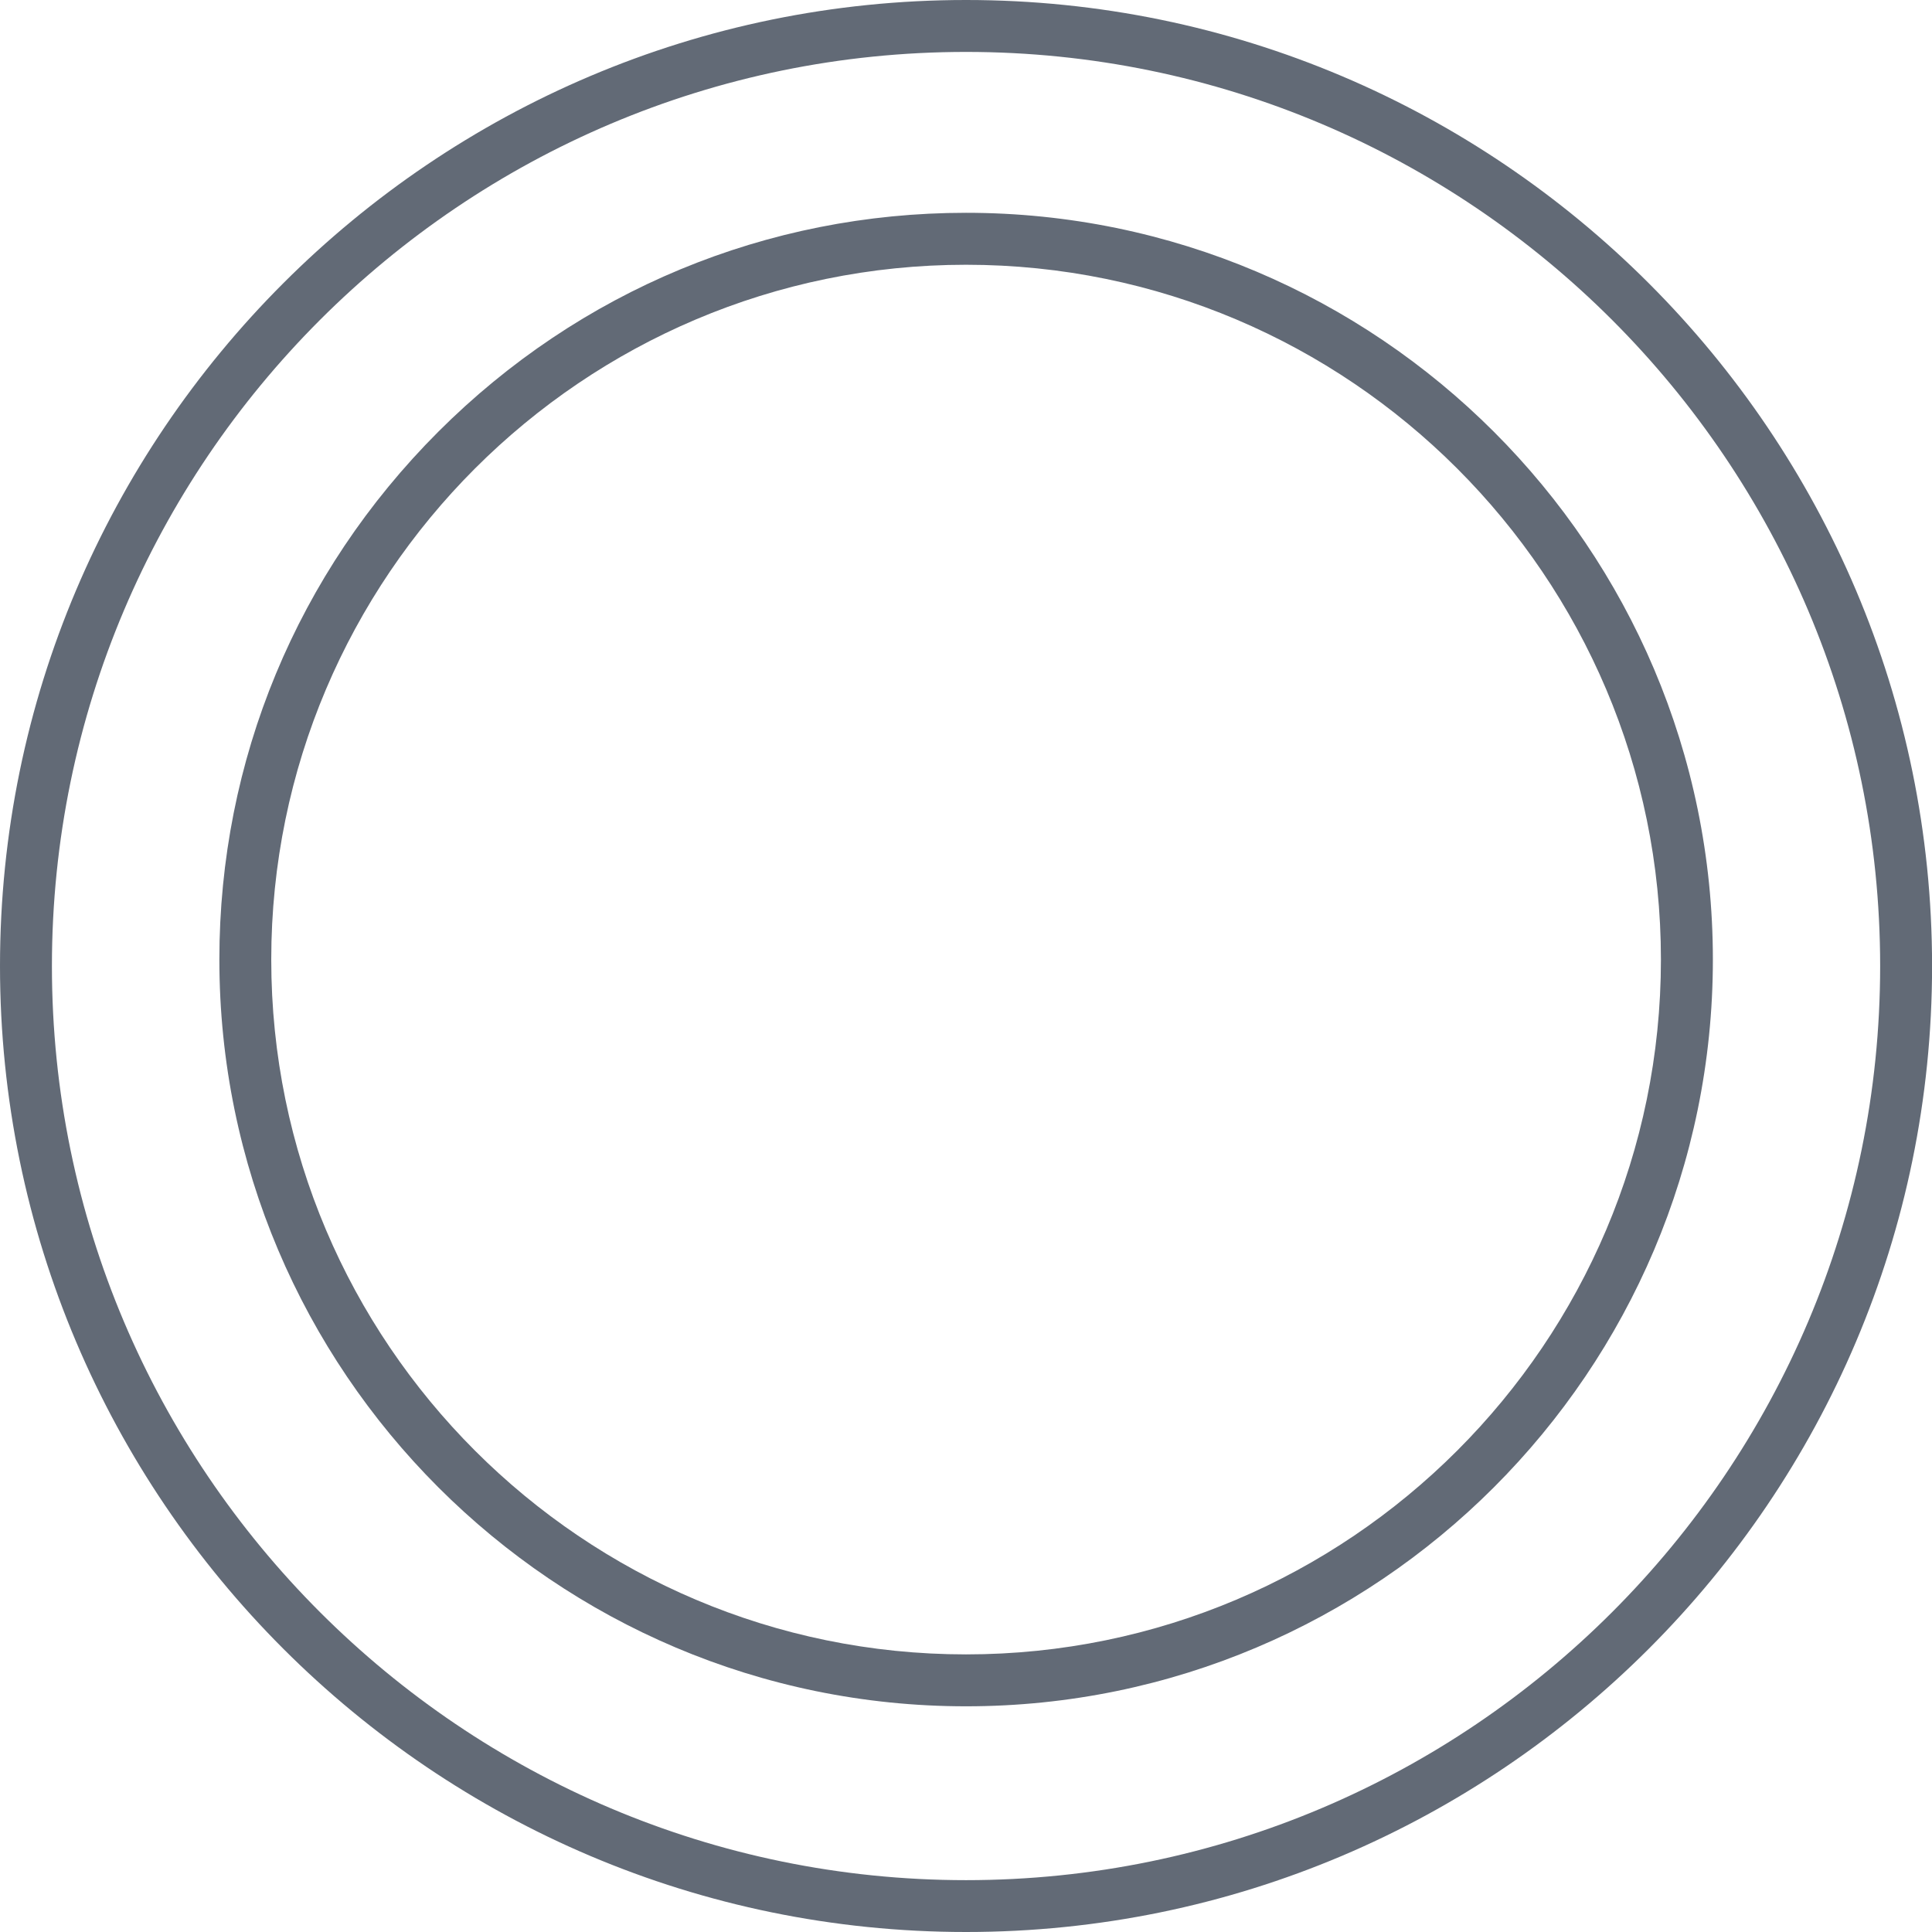 <?xml version="1.0" encoding="utf-8"?>
<!-- Generator: Adobe Illustrator 16.0.4, SVG Export Plug-In . SVG Version: 6.00 Build 0)  -->
<!DOCTYPE svg PUBLIC "-//W3C//DTD SVG 1.1//EN" "http://www.w3.org/Graphics/SVG/1.1/DTD/svg11.dtd">
<svg version="1.1" id="Ebene_1" xmlns="http://www.w3.org/2000/svg" xmlns:xlink="http://www.w3.org/1999/xlink" x="0px" y="0px"
	 width="55px" height="55px" viewBox="0 0 55 55" enable-background="new 0 0 55 55" xml:space="preserve">
<path fill="#626A76" d="M27.501,0C12.337,0,0,12.336,0,27.499C0,42.663,12.337,55,27.501,55s27.501-12.336,27.501-27.499
	C55.002,12.337,42.665,0,27.501,0z M27.501,53.524c-14.349,0-26.023-11.673-26.023-26.023c0-14.349,11.674-26.023,26.023-26.023
	c14.351,0,26.023,11.674,26.023,26.023C53.524,41.852,41.852,53.524,27.501,53.524z"/>
<path fill="#626A76" d="M27.501,6.058c-5.669,0-11.004,2.214-15.024,6.233c-4.02,4.021-6.233,9.356-6.232,15.025
	c0,11.722,9.536,21.259,21.257,21.259c11.722,0,21.26-9.537,21.26-21.259S39.223,6.058,27.501,6.058z M27.501,47.097
	c-10.906,0-19.779-8.873-19.779-19.78c0-10.906,8.873-19.78,19.779-19.78c10.908,0,19.782,8.874,19.782,19.78
	C47.283,38.224,38.409,47.097,27.501,47.097z"/>
</svg>
